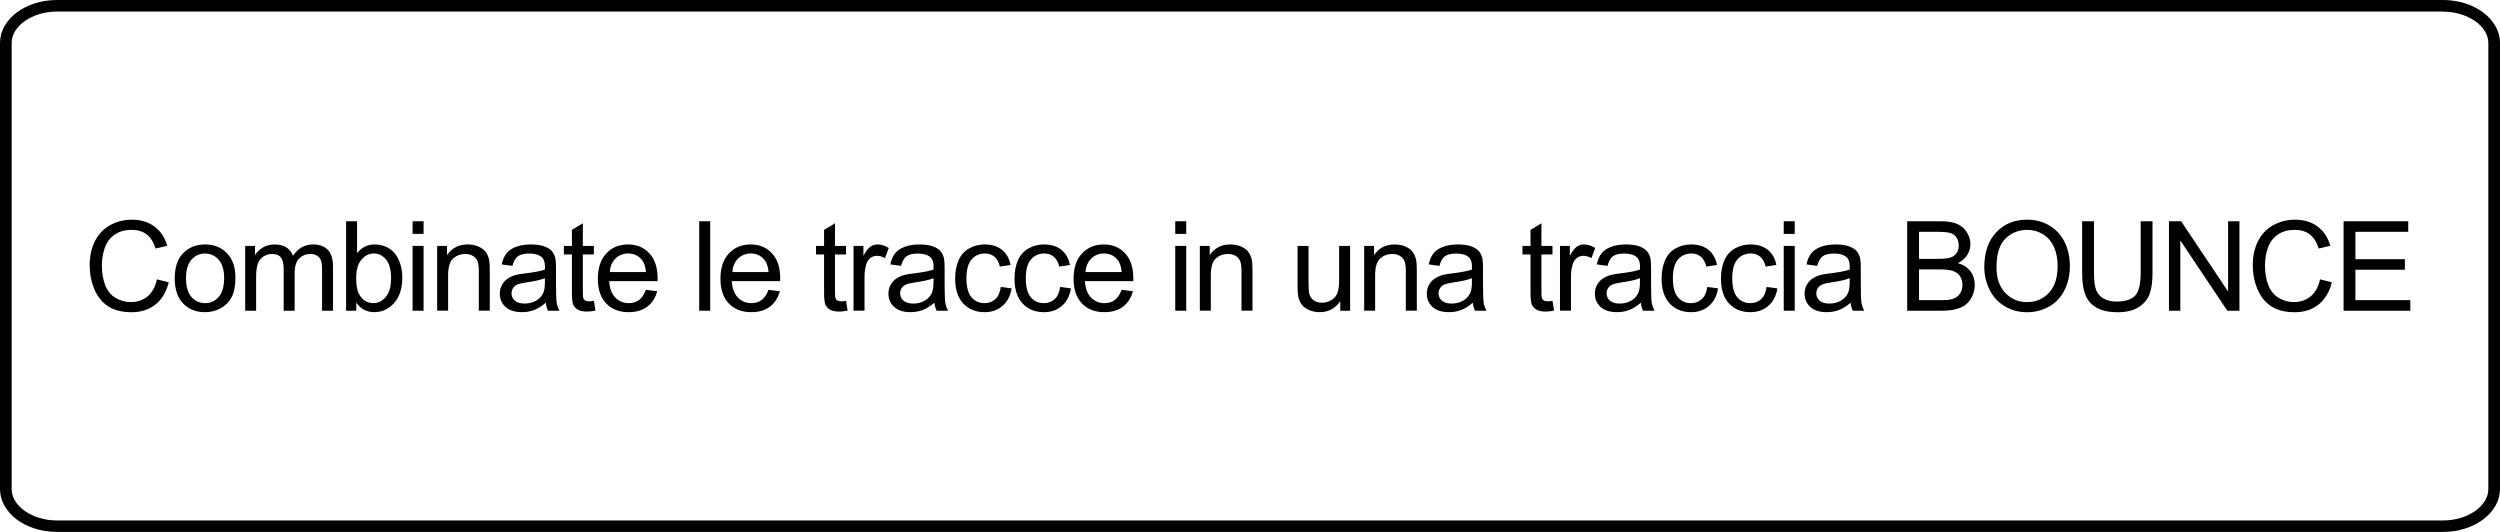 <?xml version="1.0" encoding="utf-8"?>
<!-- Generator: Adobe Illustrator 28.1.0, SVG Export Plug-In . SVG Version: 6.00 Build 0)  -->
<svg version="1.1" id="レイヤー_1" xmlns="http://www.w3.org/2000/svg" xmlns:xlink="http://www.w3.org/1999/xlink" x="0px"
	 y="0px" width="240.08px" height="51.09px" viewBox="0 0 240.08 51.09" style="enable-background:new 0 0 240.08 51.09;"
	 xml:space="preserve">
<g>
	<path d="M234.62,1.12c2.35,0,4.34,1.38,4.34,3.01v42.84c0,1.63-1.99,3.01-4.34,3.01H5.46c-2.35,0-4.34-1.38-4.34-3.01V4.12
		c0-1.63,1.99-3.01,4.34-3.01h229.16 M234.62,0H5.46C2.44,0,0,1.85,0,4.12v42.84c0,2.28,2.44,4.12,5.46,4.12h229.16
		c3.01,0,5.46-1.85,5.46-4.12V4.12C240.08,1.85,237.63,0,234.62,0L234.62,0z"/>
</g>
<g>
	<path d="M15.069,26.826l1.137,0.287c-0.238,0.934-0.667,1.646-1.286,2.136s-1.376,0.735-2.271,0.735
		c-0.926,0-1.679-0.188-2.259-0.565s-1.021-0.923-1.324-1.638s-0.454-1.482-0.454-2.303c0-0.895,0.171-1.675,0.513-2.341
		s0.828-1.172,1.459-1.518s1.325-0.519,2.083-0.519c0.859,0,1.582,0.219,2.168,0.656s0.994,1.053,1.225,1.846l-1.119,0.264
		c-0.199-0.625-0.488-1.08-0.867-1.365s-0.855-0.428-1.43-0.428c-0.66,0-1.212,0.158-1.655,0.475s-0.755,0.741-0.935,1.274
		s-0.27,1.083-0.27,1.649c0,0.73,0.106,1.368,0.319,1.913s0.544,0.952,0.993,1.222s0.936,0.404,1.459,0.404
		c0.637,0,1.176-0.184,1.617-0.551S14.913,27.549,15.069,26.826z"/>
	<path d="M16.779,26.727c0-1.152,0.32-2.006,0.961-2.561c0.535-0.461,1.188-0.691,1.957-0.691c0.855,0,1.555,0.28,2.098,0.841
		s0.814,1.335,0.814,2.323c0,0.801-0.12,1.431-0.36,1.89s-0.59,0.815-1.049,1.069s-0.96,0.381-1.503,0.381
		c-0.871,0-1.575-0.279-2.112-0.838S16.779,27.777,16.779,26.727z M17.863,26.727c0,0.797,0.174,1.394,0.521,1.79
		s0.785,0.595,1.312,0.595c0.523,0,0.959-0.199,1.307-0.598s0.521-1.006,0.521-1.822c0-0.77-0.175-1.353-0.524-1.749
		s-0.784-0.595-1.304-0.595c-0.527,0-0.965,0.197-1.312,0.592S17.863,25.93,17.863,26.727z"/>
	<path d="M23.545,29.838v-6.223h0.943v0.873c0.195-0.305,0.455-0.55,0.779-0.735s0.693-0.278,1.107-0.278
		c0.461,0,0.839,0.096,1.134,0.287s0.503,0.459,0.624,0.803c0.492-0.727,1.133-1.09,1.922-1.09c0.617,0,1.092,0.171,1.424,0.513
		s0.498,0.868,0.498,1.579v4.271h-1.049v-3.92c0-0.422-0.034-0.726-0.103-0.911s-0.192-0.335-0.372-0.448s-0.391-0.17-0.633-0.17
		c-0.438,0-0.801,0.146-1.09,0.437s-0.434,0.757-0.434,1.397v3.615h-1.055v-4.043c0-0.469-0.086-0.82-0.258-1.055
		s-0.453-0.352-0.844-0.352c-0.297,0-0.571,0.078-0.823,0.234s-0.435,0.385-0.548,0.686s-0.17,0.734-0.17,1.301v3.229H23.545z"/>
	<path d="M34.214,29.838h-0.979v-8.59h1.055v3.064c0.445-0.559,1.014-0.838,1.705-0.838c0.383,0,0.745,0.077,1.087,0.231
		s0.623,0.371,0.844,0.65s0.394,0.616,0.519,1.011s0.188,0.816,0.188,1.266c0,1.066-0.264,1.891-0.791,2.473
		s-1.16,0.873-1.898,0.873c-0.734,0-1.311-0.307-1.729-0.92V29.838z M34.203,26.68c0,0.746,0.102,1.285,0.305,1.617
		c0.332,0.543,0.781,0.814,1.348,0.814c0.461,0,0.859-0.2,1.195-0.601s0.504-0.997,0.504-1.79c0-0.812-0.161-1.412-0.483-1.799
		s-0.712-0.58-1.169-0.58c-0.461,0-0.859,0.2-1.195,0.601S34.203,25.922,34.203,26.68z"/>
	<path d="M39.621,22.461v-1.213h1.055v1.213H39.621z M39.621,29.838v-6.223h1.055v6.223H39.621z"/>
	<path d="M41.981,29.838v-6.223h0.949V24.5c0.457-0.684,1.117-1.025,1.98-1.025c0.375,0,0.72,0.067,1.034,0.202
		s0.55,0.312,0.706,0.53s0.266,0.479,0.328,0.779c0.039,0.195,0.059,0.537,0.059,1.025v3.826h-1.055v-3.785
		c0-0.43-0.041-0.751-0.123-0.964s-0.228-0.383-0.437-0.51s-0.454-0.19-0.735-0.19c-0.449,0-0.837,0.143-1.163,0.428
		s-0.489,0.826-0.489,1.623v3.398H41.981z"/>
	<path d="M52.416,29.07c-0.391,0.332-0.767,0.566-1.128,0.703s-0.749,0.205-1.163,0.205c-0.684,0-1.209-0.167-1.576-0.501
		s-0.551-0.761-0.551-1.28c0-0.305,0.069-0.583,0.208-0.835s0.32-0.454,0.545-0.606s0.478-0.268,0.759-0.346
		c0.207-0.055,0.52-0.107,0.938-0.158c0.852-0.102,1.479-0.223,1.881-0.363c0.004-0.145,0.006-0.236,0.006-0.275
		c0-0.43-0.1-0.732-0.299-0.908c-0.27-0.238-0.67-0.357-1.201-0.357c-0.496,0-0.862,0.087-1.099,0.261s-0.411,0.481-0.524,0.923
		l-1.031-0.141c0.094-0.441,0.248-0.798,0.463-1.069s0.525-0.48,0.932-0.627s0.877-0.22,1.412-0.22c0.531,0,0.963,0.062,1.295,0.188
		s0.576,0.282,0.732,0.472s0.266,0.429,0.328,0.718c0.035,0.18,0.053,0.504,0.053,0.973v1.406c0,0.98,0.022,1.601,0.067,1.86
		s0.134,0.509,0.267,0.747h-1.102C52.518,29.619,52.447,29.363,52.416,29.07z M52.328,26.715c-0.383,0.156-0.957,0.289-1.723,0.398
		c-0.434,0.062-0.74,0.133-0.92,0.211s-0.318,0.192-0.416,0.343s-0.146,0.317-0.146,0.501c0,0.281,0.106,0.516,0.319,0.703
		s0.524,0.281,0.935,0.281c0.406,0,0.768-0.089,1.084-0.267s0.549-0.421,0.697-0.729c0.113-0.238,0.17-0.59,0.17-1.055V26.715z"/>
	<path d="M57.032,28.894l0.152,0.932c-0.297,0.062-0.562,0.094-0.797,0.094c-0.383,0-0.68-0.061-0.891-0.182
		s-0.359-0.28-0.445-0.478s-0.129-0.612-0.129-1.245v-3.58h-0.773v-0.82h0.773v-1.541l1.049-0.633v2.174h1.061v0.82h-1.061v3.639
		c0,0.301,0.019,0.494,0.056,0.58s0.098,0.154,0.182,0.205s0.204,0.076,0.36,0.076C56.686,28.936,56.84,28.922,57.032,28.894z"/>
	<path d="M62.023,27.834l1.09,0.135c-0.172,0.637-0.49,1.131-0.955,1.482s-1.059,0.527-1.781,0.527c-0.91,0-1.632-0.28-2.165-0.841
		s-0.8-1.347-0.8-2.358c0-1.047,0.27-1.859,0.809-2.438s1.238-0.867,2.098-0.867c0.832,0,1.512,0.283,2.039,0.85
		s0.791,1.363,0.791,2.391c0,0.062-0.002,0.156-0.006,0.281h-4.641c0.039,0.684,0.232,1.207,0.58,1.57s0.781,0.545,1.301,0.545
		c0.387,0,0.717-0.102,0.99-0.305S61.863,28.279,62.023,27.834z M58.56,26.129h3.475c-0.047-0.523-0.18-0.916-0.398-1.178
		c-0.336-0.406-0.771-0.609-1.307-0.609c-0.484,0-0.892,0.162-1.222,0.486S58.595,25.586,58.56,26.129z"/>
	<path d="M67.147,29.838v-8.59h1.055v8.59H67.147z"/>
	<path d="M73.797,27.834l1.09,0.135c-0.172,0.637-0.49,1.131-0.955,1.482s-1.059,0.527-1.781,0.527c-0.91,0-1.632-0.28-2.165-0.841
		s-0.8-1.347-0.8-2.358c0-1.047,0.27-1.859,0.809-2.438s1.238-0.867,2.098-0.867c0.832,0,1.512,0.283,2.039,0.85
		s0.791,1.363,0.791,2.391c0,0.062-0.002,0.156-0.006,0.281h-4.641c0.039,0.684,0.232,1.207,0.58,1.57s0.781,0.545,1.301,0.545
		c0.387,0,0.717-0.102,0.99-0.305S73.637,28.279,73.797,27.834z M70.334,26.129h3.475c-0.047-0.523-0.18-0.916-0.398-1.178
		c-0.336-0.406-0.771-0.609-1.307-0.609c-0.484,0-0.892,0.162-1.222,0.486S70.369,25.586,70.334,26.129z"/>
	<path d="M81.248,28.894l0.152,0.932c-0.297,0.062-0.562,0.094-0.797,0.094c-0.383,0-0.68-0.061-0.891-0.182
		s-0.359-0.28-0.445-0.478s-0.129-0.612-0.129-1.245v-3.58h-0.773v-0.82h0.773v-1.541l1.049-0.633v2.174h1.061v0.82h-1.061v3.639
		c0,0.301,0.019,0.494,0.056,0.58s0.098,0.154,0.182,0.205s0.204,0.076,0.36,0.076C80.902,28.936,81.056,28.922,81.248,28.894z"/>
	<path d="M81.967,29.838v-6.223h0.949v0.943c0.242-0.441,0.466-0.732,0.671-0.873s0.431-0.211,0.677-0.211
		c0.355,0,0.717,0.113,1.084,0.34l-0.363,0.979c-0.258-0.152-0.516-0.229-0.773-0.229c-0.23,0-0.438,0.069-0.621,0.208
		s-0.314,0.331-0.393,0.577c-0.117,0.375-0.176,0.785-0.176,1.23v3.258H81.967z"/>
	<path d="M89.735,29.07c-0.391,0.332-0.767,0.566-1.128,0.703s-0.749,0.205-1.163,0.205c-0.684,0-1.209-0.167-1.576-0.501
		s-0.551-0.761-0.551-1.28c0-0.305,0.069-0.583,0.208-0.835s0.32-0.454,0.545-0.606s0.478-0.268,0.759-0.346
		c0.207-0.055,0.52-0.107,0.938-0.158c0.852-0.102,1.479-0.223,1.881-0.363c0.004-0.145,0.006-0.236,0.006-0.275
		c0-0.43-0.1-0.732-0.299-0.908c-0.27-0.238-0.67-0.357-1.201-0.357c-0.496,0-0.862,0.087-1.099,0.261s-0.411,0.481-0.524,0.923
		l-1.031-0.141c0.094-0.441,0.248-0.798,0.463-1.069s0.525-0.48,0.932-0.627s0.877-0.22,1.412-0.22c0.531,0,0.963,0.062,1.295,0.188
		s0.576,0.282,0.732,0.472s0.266,0.429,0.328,0.718c0.035,0.18,0.053,0.504,0.053,0.973v1.406c0,0.98,0.022,1.601,0.067,1.86
		s0.134,0.509,0.267,0.747h-1.102C89.837,29.619,89.767,29.363,89.735,29.07z M89.647,26.715c-0.383,0.156-0.957,0.289-1.723,0.398
		c-0.434,0.062-0.74,0.133-0.92,0.211s-0.318,0.192-0.416,0.343s-0.146,0.317-0.146,0.501c0,0.281,0.106,0.516,0.319,0.703
		s0.524,0.281,0.935,0.281c0.406,0,0.768-0.089,1.084-0.267s0.549-0.421,0.697-0.729c0.113-0.238,0.17-0.59,0.17-1.055V26.715z"/>
	<path d="M96.109,27.559l1.037,0.135c-0.113,0.715-0.403,1.274-0.87,1.679s-1.04,0.606-1.72,0.606c-0.852,0-1.536-0.278-2.054-0.835
		s-0.776-1.354-0.776-2.394c0-0.672,0.111-1.26,0.334-1.764s0.562-0.882,1.017-1.134s0.95-0.378,1.485-0.378
		c0.676,0,1.229,0.171,1.658,0.513s0.705,0.827,0.826,1.456l-1.025,0.158c-0.098-0.418-0.271-0.732-0.519-0.943
		s-0.548-0.316-0.899-0.316c-0.531,0-0.963,0.19-1.295,0.571s-0.498,0.983-0.498,1.808c0,0.836,0.16,1.443,0.48,1.822
		s0.738,0.568,1.254,0.568c0.414,0,0.76-0.127,1.037-0.381S96.035,28.086,96.109,27.559z"/>
	<path d="M101.809,27.559l1.037,0.135c-0.113,0.715-0.403,1.274-0.87,1.679s-1.04,0.606-1.72,0.606
		c-0.852,0-1.536-0.278-2.054-0.835s-0.776-1.354-0.776-2.394c0-0.672,0.111-1.26,0.334-1.764s0.562-0.882,1.017-1.134
		s0.95-0.378,1.485-0.378c0.676,0,1.229,0.171,1.658,0.513s0.705,0.827,0.826,1.456l-1.025,0.158
		c-0.098-0.418-0.271-0.732-0.519-0.943s-0.548-0.316-0.899-0.316c-0.531,0-0.963,0.19-1.295,0.571s-0.498,0.983-0.498,1.808
		c0,0.836,0.16,1.443,0.48,1.822s0.738,0.568,1.254,0.568c0.414,0,0.76-0.127,1.037-0.381S101.735,28.086,101.809,27.559z"/>
	<path d="M107.708,27.834l1.09,0.135c-0.172,0.637-0.49,1.131-0.955,1.482s-1.059,0.527-1.781,0.527c-0.91,0-1.632-0.28-2.165-0.841
		s-0.8-1.347-0.8-2.358c0-1.047,0.27-1.859,0.809-2.438s1.238-0.867,2.098-0.867c0.832,0,1.512,0.283,2.039,0.85
		s0.791,1.363,0.791,2.391c0,0.062-0.002,0.156-0.006,0.281h-4.641c0.039,0.684,0.232,1.207,0.58,1.57s0.781,0.545,1.301,0.545
		c0.387,0,0.717-0.102,0.99-0.305S107.548,28.279,107.708,27.834z M104.246,26.129h3.475c-0.047-0.523-0.18-0.916-0.398-1.178
		c-0.336-0.406-0.771-0.609-1.307-0.609c-0.484,0-0.892,0.162-1.222,0.486S104.281,25.586,104.246,26.129z"/>
	<path d="M112.862,22.461v-1.213h1.055v1.213H112.862z M112.862,29.838v-6.223h1.055v6.223H112.862z"/>
	<path d="M115.223,29.838v-6.223h0.949V24.5c0.457-0.684,1.117-1.025,1.98-1.025c0.375,0,0.72,0.067,1.034,0.202
		s0.55,0.312,0.706,0.53s0.266,0.479,0.328,0.779c0.039,0.195,0.059,0.537,0.059,1.025v3.826h-1.055v-3.785
		c0-0.43-0.041-0.751-0.123-0.964s-0.228-0.383-0.437-0.51s-0.454-0.19-0.735-0.19c-0.449,0-0.837,0.143-1.163,0.428
		s-0.489,0.826-0.489,1.623v3.398H115.223z"/>
	<path d="M128.708,29.838v-0.914c-0.484,0.703-1.143,1.055-1.975,1.055c-0.367,0-0.71-0.07-1.028-0.211s-0.555-0.317-0.709-0.53
		s-0.263-0.474-0.325-0.782c-0.043-0.207-0.064-0.535-0.064-0.984v-3.855h1.055v3.451c0,0.551,0.021,0.922,0.064,1.113
		c0.066,0.277,0.207,0.495,0.422,0.653s0.48,0.237,0.797,0.237s0.613-0.081,0.891-0.243s0.474-0.383,0.589-0.662
		s0.173-0.685,0.173-1.216v-3.334h1.055v6.223H128.708z"/>
	<path d="M131.004,29.838v-6.223h0.949V24.5c0.457-0.684,1.117-1.025,1.98-1.025c0.375,0,0.72,0.067,1.034,0.202
		s0.55,0.312,0.706,0.53s0.266,0.479,0.328,0.779c0.039,0.195,0.059,0.537,0.059,1.025v3.826h-1.055v-3.785
		c0-0.43-0.041-0.751-0.123-0.964s-0.228-0.383-0.437-0.51s-0.454-0.19-0.735-0.19c-0.449,0-0.837,0.143-1.163,0.428
		s-0.489,0.826-0.489,1.623v3.398H131.004z"/>
	<path d="M141.438,29.07c-0.391,0.332-0.767,0.566-1.128,0.703s-0.749,0.205-1.163,0.205c-0.684,0-1.209-0.167-1.576-0.501
		s-0.551-0.761-0.551-1.28c0-0.305,0.069-0.583,0.208-0.835s0.32-0.454,0.545-0.606s0.478-0.268,0.759-0.346
		c0.207-0.055,0.52-0.107,0.938-0.158c0.852-0.102,1.479-0.223,1.881-0.363c0.004-0.145,0.006-0.236,0.006-0.275
		c0-0.43-0.1-0.732-0.299-0.908c-0.27-0.238-0.67-0.357-1.201-0.357c-0.496,0-0.862,0.087-1.099,0.261s-0.411,0.481-0.524,0.923
		l-1.031-0.141c0.094-0.441,0.248-0.798,0.463-1.069s0.525-0.48,0.932-0.627s0.877-0.22,1.412-0.22c0.531,0,0.963,0.062,1.295,0.188
		s0.576,0.282,0.732,0.472s0.266,0.429,0.328,0.718c0.035,0.18,0.053,0.504,0.053,0.973v1.406c0,0.98,0.022,1.601,0.067,1.86
		s0.134,0.509,0.267,0.747h-1.102C141.54,29.619,141.47,29.363,141.438,29.07z M141.351,26.715
		c-0.383,0.156-0.957,0.289-1.723,0.398c-0.434,0.062-0.74,0.133-0.92,0.211s-0.318,0.192-0.416,0.343s-0.146,0.317-0.146,0.501
		c0,0.281,0.106,0.516,0.319,0.703s0.524,0.281,0.935,0.281c0.406,0,0.768-0.089,1.084-0.267s0.549-0.421,0.697-0.729
		c0.113-0.238,0.17-0.59,0.17-1.055V26.715z"/>
	<path d="M149.089,28.894l0.152,0.932c-0.297,0.062-0.562,0.094-0.797,0.094c-0.383,0-0.68-0.061-0.891-0.182
		s-0.359-0.28-0.445-0.478s-0.129-0.612-0.129-1.245v-3.58h-0.773v-0.82h0.773v-1.541l1.049-0.633v2.174h1.061v0.82h-1.061v3.639
		c0,0.301,0.019,0.494,0.056,0.58s0.098,0.154,0.182,0.205s0.204,0.076,0.36,0.076C148.743,28.936,148.897,28.922,149.089,28.894z"
		/>
	<path d="M149.808,29.838v-6.223h0.949v0.943c0.242-0.441,0.466-0.732,0.671-0.873s0.431-0.211,0.677-0.211
		c0.355,0,0.717,0.113,1.084,0.34l-0.363,0.979c-0.258-0.152-0.516-0.229-0.773-0.229c-0.23,0-0.438,0.069-0.621,0.208
		s-0.314,0.331-0.393,0.577c-0.117,0.375-0.176,0.785-0.176,1.23v3.258H149.808z"/>
	<path d="M157.576,29.07c-0.391,0.332-0.767,0.566-1.128,0.703s-0.749,0.205-1.163,0.205c-0.684,0-1.209-0.167-1.576-0.501
		s-0.551-0.761-0.551-1.28c0-0.305,0.069-0.583,0.208-0.835s0.32-0.454,0.545-0.606s0.478-0.268,0.759-0.346
		c0.207-0.055,0.52-0.107,0.938-0.158c0.852-0.102,1.479-0.223,1.881-0.363c0.004-0.145,0.006-0.236,0.006-0.275
		c0-0.43-0.1-0.732-0.299-0.908c-0.27-0.238-0.67-0.357-1.201-0.357c-0.496,0-0.862,0.087-1.099,0.261s-0.411,0.481-0.524,0.923
		l-1.031-0.141c0.094-0.441,0.248-0.798,0.463-1.069s0.525-0.48,0.932-0.627s0.877-0.22,1.412-0.22c0.531,0,0.963,0.062,1.295,0.188
		s0.576,0.282,0.732,0.472s0.266,0.429,0.328,0.718c0.035,0.18,0.053,0.504,0.053,0.973v1.406c0,0.98,0.022,1.601,0.067,1.86
		s0.134,0.509,0.267,0.747h-1.102C157.678,29.619,157.607,29.363,157.576,29.07z M157.488,26.715
		c-0.383,0.156-0.957,0.289-1.723,0.398c-0.434,0.062-0.74,0.133-0.92,0.211s-0.318,0.192-0.416,0.343s-0.146,0.317-0.146,0.501
		c0,0.281,0.106,0.516,0.319,0.703s0.524,0.281,0.935,0.281c0.406,0,0.768-0.089,1.084-0.267s0.549-0.421,0.697-0.729
		c0.113-0.238,0.17-0.59,0.17-1.055V26.715z"/>
	<path d="M163.95,27.559l1.037,0.135c-0.113,0.715-0.403,1.274-0.87,1.679s-1.04,0.606-1.72,0.606c-0.852,0-1.536-0.278-2.054-0.835
		s-0.776-1.354-0.776-2.394c0-0.672,0.111-1.26,0.334-1.764s0.562-0.882,1.017-1.134s0.95-0.378,1.485-0.378
		c0.676,0,1.229,0.171,1.658,0.513s0.705,0.827,0.826,1.456l-1.025,0.158c-0.098-0.418-0.271-0.732-0.519-0.943
		s-0.548-0.316-0.899-0.316c-0.531,0-0.963,0.19-1.295,0.571s-0.498,0.983-0.498,1.808c0,0.836,0.16,1.443,0.48,1.822
		s0.738,0.568,1.254,0.568c0.414,0,0.76-0.127,1.037-0.381S163.876,28.086,163.95,27.559z"/>
	<path d="M169.65,27.559l1.037,0.135c-0.113,0.715-0.403,1.274-0.87,1.679s-1.04,0.606-1.72,0.606c-0.852,0-1.536-0.278-2.054-0.835
		s-0.776-1.354-0.776-2.394c0-0.672,0.111-1.26,0.334-1.764s0.562-0.882,1.017-1.134s0.95-0.378,1.485-0.378
		c0.676,0,1.229,0.171,1.658,0.513s0.705,0.827,0.826,1.456l-1.025,0.158c-0.098-0.418-0.271-0.732-0.519-0.943
		s-0.548-0.316-0.899-0.316c-0.531,0-0.963,0.19-1.295,0.571s-0.498,0.983-0.498,1.808c0,0.836,0.16,1.443,0.48,1.822
		s0.738,0.568,1.254,0.568c0.414,0,0.76-0.127,1.037-0.381S169.576,28.086,169.65,27.559z"/>
	<path d="M171.296,22.461v-1.213h1.055v1.213H171.296z M171.296,29.838v-6.223h1.055v6.223H171.296z"/>
	<path d="M177.716,29.07c-0.391,0.332-0.767,0.566-1.128,0.703s-0.749,0.205-1.163,0.205c-0.684,0-1.209-0.167-1.576-0.501
		s-0.551-0.761-0.551-1.28c0-0.305,0.069-0.583,0.208-0.835s0.32-0.454,0.545-0.606s0.478-0.268,0.759-0.346
		c0.207-0.055,0.52-0.107,0.938-0.158c0.852-0.102,1.479-0.223,1.881-0.363c0.004-0.145,0.006-0.236,0.006-0.275
		c0-0.43-0.1-0.732-0.299-0.908c-0.27-0.238-0.67-0.357-1.201-0.357c-0.496,0-0.862,0.087-1.099,0.261s-0.411,0.481-0.524,0.923
		l-1.031-0.141c0.094-0.441,0.248-0.798,0.463-1.069s0.525-0.48,0.932-0.627s0.877-0.22,1.412-0.22c0.531,0,0.963,0.062,1.295,0.188
		s0.576,0.282,0.732,0.472s0.266,0.429,0.328,0.718c0.035,0.18,0.053,0.504,0.053,0.973v1.406c0,0.98,0.022,1.601,0.067,1.86
		s0.134,0.509,0.267,0.747h-1.102C177.817,29.619,177.747,29.363,177.716,29.07z M177.628,26.715
		c-0.383,0.156-0.957,0.289-1.723,0.398c-0.434,0.062-0.74,0.133-0.92,0.211s-0.318,0.192-0.416,0.343s-0.146,0.317-0.146,0.501
		c0,0.281,0.106,0.516,0.319,0.703s0.524,0.281,0.935,0.281c0.406,0,0.768-0.089,1.084-0.267s0.549-0.421,0.697-0.729
		c0.113-0.238,0.17-0.59,0.17-1.055V26.715z"/>
	<path d="M183.151,29.838v-8.59h3.223c0.656,0,1.183,0.087,1.579,0.261s0.707,0.441,0.932,0.803s0.337,0.739,0.337,1.134
		c0,0.367-0.1,0.713-0.299,1.037s-0.5,0.586-0.902,0.785c0.52,0.152,0.919,0.412,1.198,0.779s0.419,0.801,0.419,1.301
		c0,0.402-0.085,0.776-0.255,1.122s-0.38,0.612-0.63,0.8s-0.563,0.329-0.94,0.425s-0.839,0.144-1.386,0.144H183.151z
		 M184.288,24.857h1.857c0.504,0,0.865-0.033,1.084-0.1c0.289-0.086,0.507-0.229,0.653-0.428s0.22-0.449,0.22-0.75
		c0-0.285-0.068-0.536-0.205-0.753s-0.332-0.365-0.586-0.445s-0.689-0.12-1.307-0.12h-1.717V24.857z M184.288,28.824h2.139
		c0.367,0,0.625-0.014,0.773-0.041c0.262-0.047,0.48-0.125,0.656-0.234s0.32-0.269,0.434-0.478s0.17-0.45,0.17-0.724
		c0-0.32-0.082-0.599-0.246-0.835s-0.392-0.402-0.683-0.498s-0.71-0.144-1.257-0.144h-1.986V28.824z"/>
	<path d="M190.557,25.654c0-1.426,0.383-2.542,1.148-3.349s1.754-1.21,2.965-1.21c0.793,0,1.508,0.189,2.145,0.568
		s1.122,0.907,1.456,1.585s0.501,1.446,0.501,2.306c0,0.871-0.176,1.65-0.527,2.338s-0.85,1.208-1.494,1.562s-1.34,0.53-2.086,0.53
		c-0.809,0-1.531-0.195-2.168-0.586s-1.119-0.924-1.447-1.6S190.557,26.408,190.557,25.654z M191.728,25.672
		c0,1.035,0.278,1.851,0.835,2.446s1.255,0.894,2.095,0.894c0.855,0,1.56-0.301,2.112-0.902s0.829-1.455,0.829-2.561
		c0-0.699-0.118-1.31-0.354-1.831s-0.582-0.926-1.037-1.213s-0.966-0.431-1.532-0.431c-0.805,0-1.497,0.276-2.077,0.829
		S191.728,24.379,191.728,25.672z"/>
	<path d="M205.573,21.248h1.137v4.963c0,0.863-0.098,1.549-0.293,2.057s-0.548,0.921-1.058,1.239s-1.179,0.478-2.007,0.478
		c-0.805,0-1.463-0.139-1.975-0.416s-0.877-0.679-1.096-1.204s-0.328-1.243-0.328-2.153v-4.963h1.137v4.957
		c0,0.746,0.069,1.296,0.208,1.649s0.377,0.626,0.715,0.817s0.751,0.287,1.239,0.287c0.836,0,1.432-0.189,1.787-0.568
		s0.533-1.107,0.533-2.186V21.248z"/>
	<path d="M208.29,29.838v-8.59h1.166l4.512,6.744v-6.744h1.09v8.59h-1.166l-4.512-6.75v6.75H208.29z"/>
	<path d="M222.797,26.826l1.137,0.287c-0.238,0.934-0.667,1.646-1.286,2.136s-1.376,0.735-2.271,0.735
		c-0.926,0-1.679-0.188-2.259-0.565s-1.021-0.923-1.324-1.638s-0.454-1.482-0.454-2.303c0-0.895,0.171-1.675,0.513-2.341
		s0.828-1.172,1.459-1.518s1.325-0.519,2.083-0.519c0.859,0,1.582,0.219,2.168,0.656s0.994,1.053,1.225,1.846l-1.119,0.264
		c-0.199-0.625-0.488-1.08-0.867-1.365s-0.855-0.428-1.43-0.428c-0.66,0-1.212,0.158-1.655,0.475s-0.755,0.741-0.935,1.274
		s-0.27,1.083-0.27,1.649c0,0.73,0.106,1.368,0.319,1.913s0.544,0.952,0.993,1.222s0.936,0.404,1.459,0.404
		c0.637,0,1.176-0.184,1.617-0.551S222.641,27.549,222.797,26.826z"/>
	<path d="M225.058,29.838v-8.59h6.211v1.014h-5.074v2.631h4.752V25.9h-4.752v2.924h5.273v1.014H225.058z"/>
</g>
</svg>
